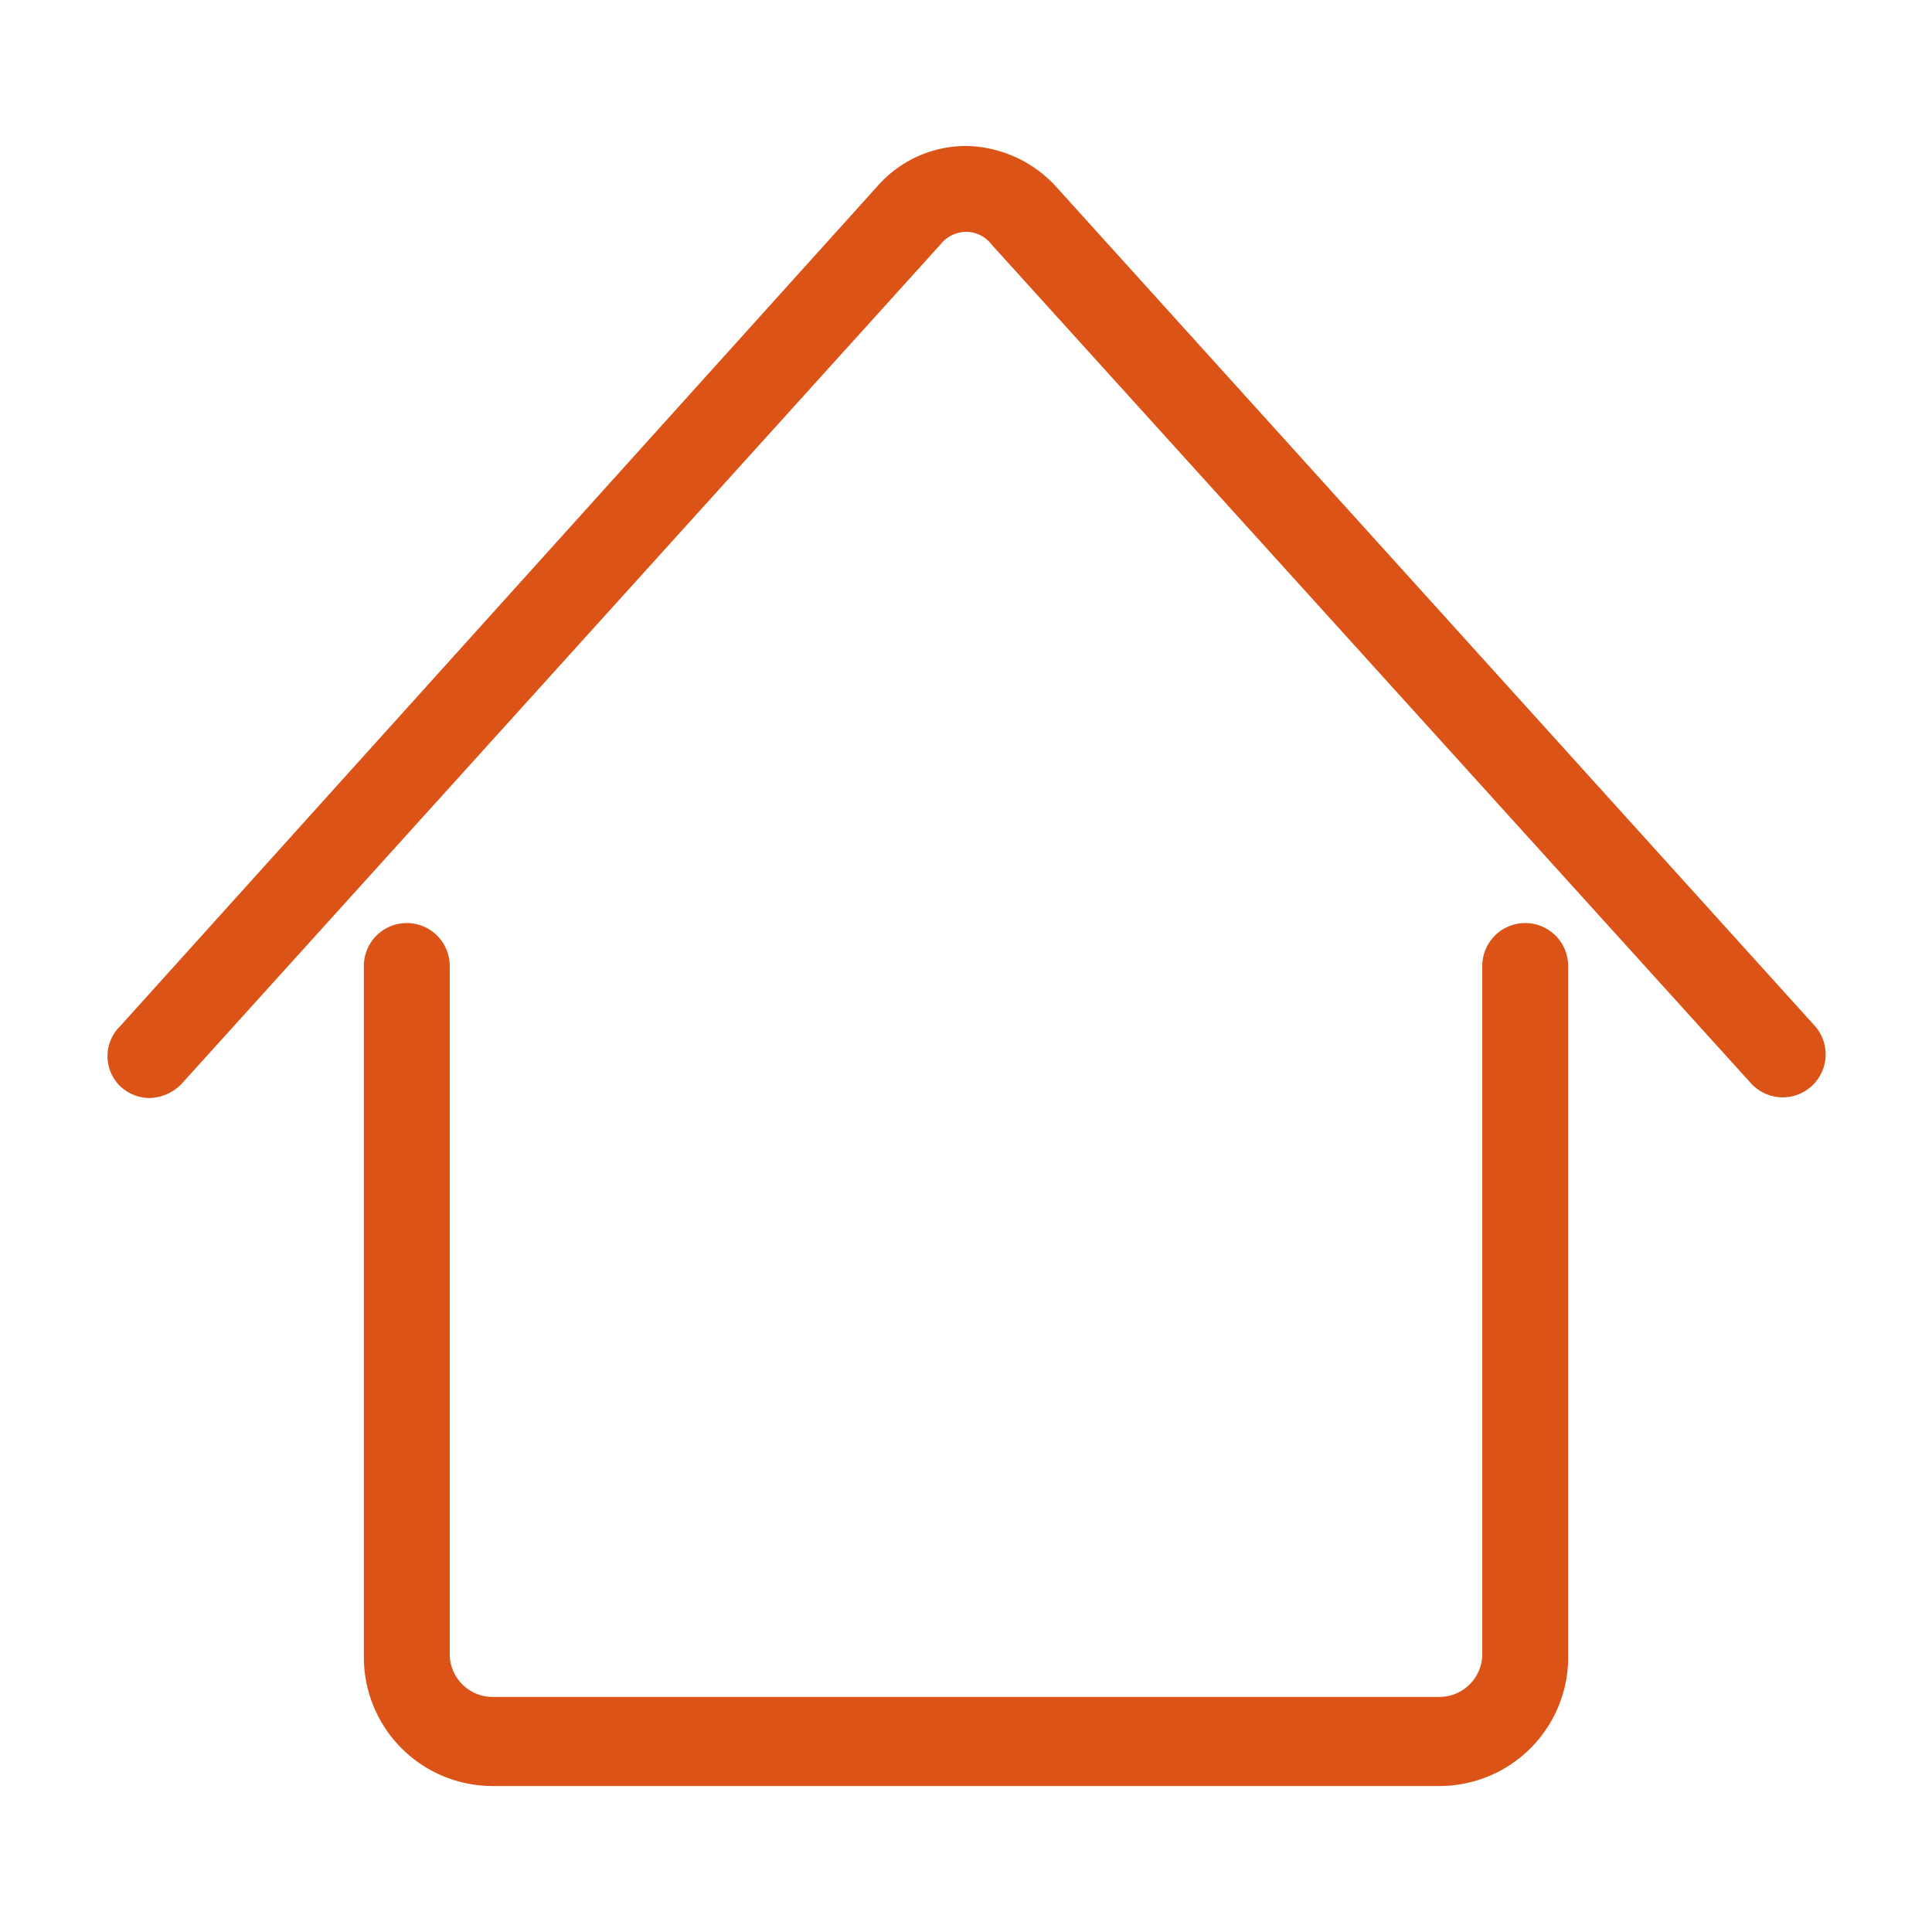 <svg id="Calque_1" data-name="Calque 1" xmlns="http://www.w3.org/2000/svg" width="18" height="18" viewBox="0 0 18 18">
  <defs>
    <style>
      .cls-1 {
        fill: #db5316;
      }
    </style>
  </defs>
  <g>
    <path class="cls-1" d="M1.39,10.23a.4.4,0,0,1-.27-.11.39.39,0,0,1,0-.56L8.17,1.74A1.1,1.1,0,0,1,9,1.36H9a1.16,1.16,0,0,1,.84.38l7.07,7.82a.4.4,0,0,1-.59.54L9.24,2.28A.3.3,0,0,0,9,2.16a.31.31,0,0,0-.24.12L1.69,10.1a.43.43,0,0,1-.3.13Z"/>
    <path class="cls-1" d="M13.41,16.64H4.59a1.2,1.2,0,0,1-1.2-1.2V9a.4.4,0,1,1,.8,0v6.41a.4.4,0,0,0,.4.4h8.82a.4.4,0,0,0,.4-.4V9a.4.4,0,1,1,.8,0v6.41A1.2,1.2,0,0,1,13.41,16.64Z"/>
  </g>
</svg>
